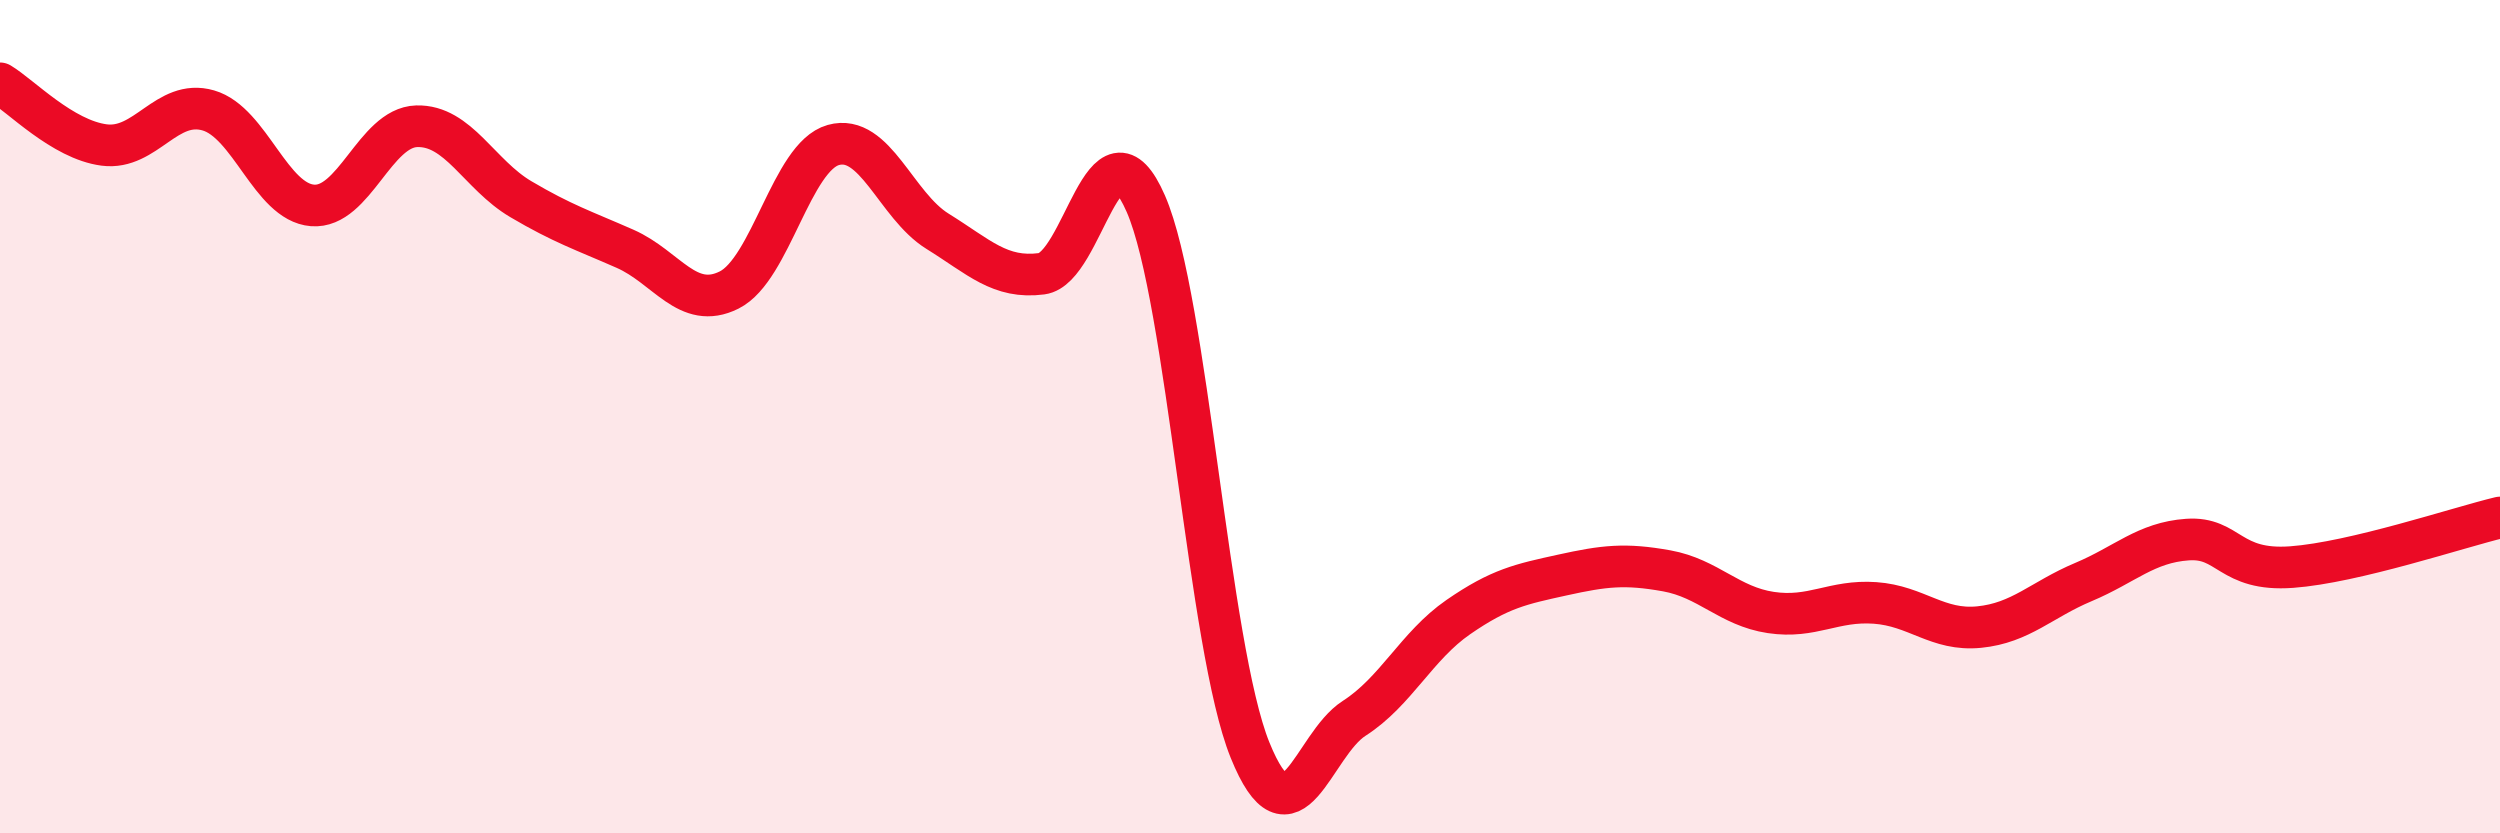 
    <svg width="60" height="20" viewBox="0 0 60 20" xmlns="http://www.w3.org/2000/svg">
      <path
        d="M 0,2 C 0.5,2.3 1.5,3.35 2.5,3.48 C 3.5,3.61 4,2.36 5,2.65 C 6,2.94 6.5,4.85 7.5,4.93 C 8.5,5.01 9,3.06 10,3.03 C 11,3 11.5,4.19 12.5,4.78 C 13.5,5.37 14,5.53 15,5.97 C 16,6.41 16.5,7.46 17.5,6.96 C 18.5,6.46 19,3.76 20,3.48 C 21,3.2 21.5,4.93 22.5,5.55 C 23.5,6.17 24,6.7 25,6.57 C 26,6.44 26.5,2.6 27.5,4.89 C 28.5,7.18 29,15.53 30,18 C 31,20.47 31.5,17.88 32.5,17.24 C 33.5,16.6 34,15.5 35,14.81 C 36,14.12 36.5,14.02 37.5,13.8 C 38.5,13.58 39,13.52 40,13.7 C 41,13.88 41.5,14.55 42.5,14.7 C 43.5,14.85 44,14.4 45,14.47 C 46,14.54 46.5,15.15 47.5,15.05 C 48.5,14.95 49,14.39 50,13.97 C 51,13.55 51.5,13.02 52.5,12.95 C 53.5,12.88 53.5,13.72 55,13.61 C 56.5,13.5 59,12.66 60,12.42L60 20L0 20Z"
        fill="#EB0A25"
        opacity="0.1"
        stroke-linecap="round"
        stroke-linejoin="round"
      />
      <path
        d="M 0,2 C 0.5,2.3 1.5,3.35 2.5,3.48 C 3.5,3.61 4,2.36 5,2.65 C 6,2.94 6.5,4.85 7.5,4.93 C 8.5,5.01 9,3.06 10,3.03 C 11,3 11.5,4.19 12.5,4.78 C 13.5,5.37 14,5.53 15,5.97 C 16,6.41 16.5,7.46 17.5,6.96 C 18.5,6.46 19,3.76 20,3.48 C 21,3.2 21.5,4.93 22.5,5.55 C 23.5,6.17 24,6.7 25,6.57 C 26,6.44 26.5,2.6 27.5,4.89 C 28.5,7.18 29,15.53 30,18 C 31,20.47 31.5,17.88 32.5,17.24 C 33.5,16.6 34,15.5 35,14.81 C 36,14.12 36.5,14.02 37.5,13.8 C 38.5,13.58 39,13.52 40,13.7 C 41,13.88 41.5,14.55 42.5,14.7 C 43.5,14.85 44,14.4 45,14.47 C 46,14.54 46.5,15.15 47.5,15.05 C 48.5,14.95 49,14.39 50,13.97 C 51,13.55 51.5,13.02 52.5,12.95 C 53.5,12.88 53.5,13.72 55,13.61 C 56.5,13.5 59,12.66 60,12.42"
        stroke="#EB0A25"
        stroke-width="1"
        fill="none"
        stroke-linecap="round"
        stroke-linejoin="round"
      />
    </svg>
  